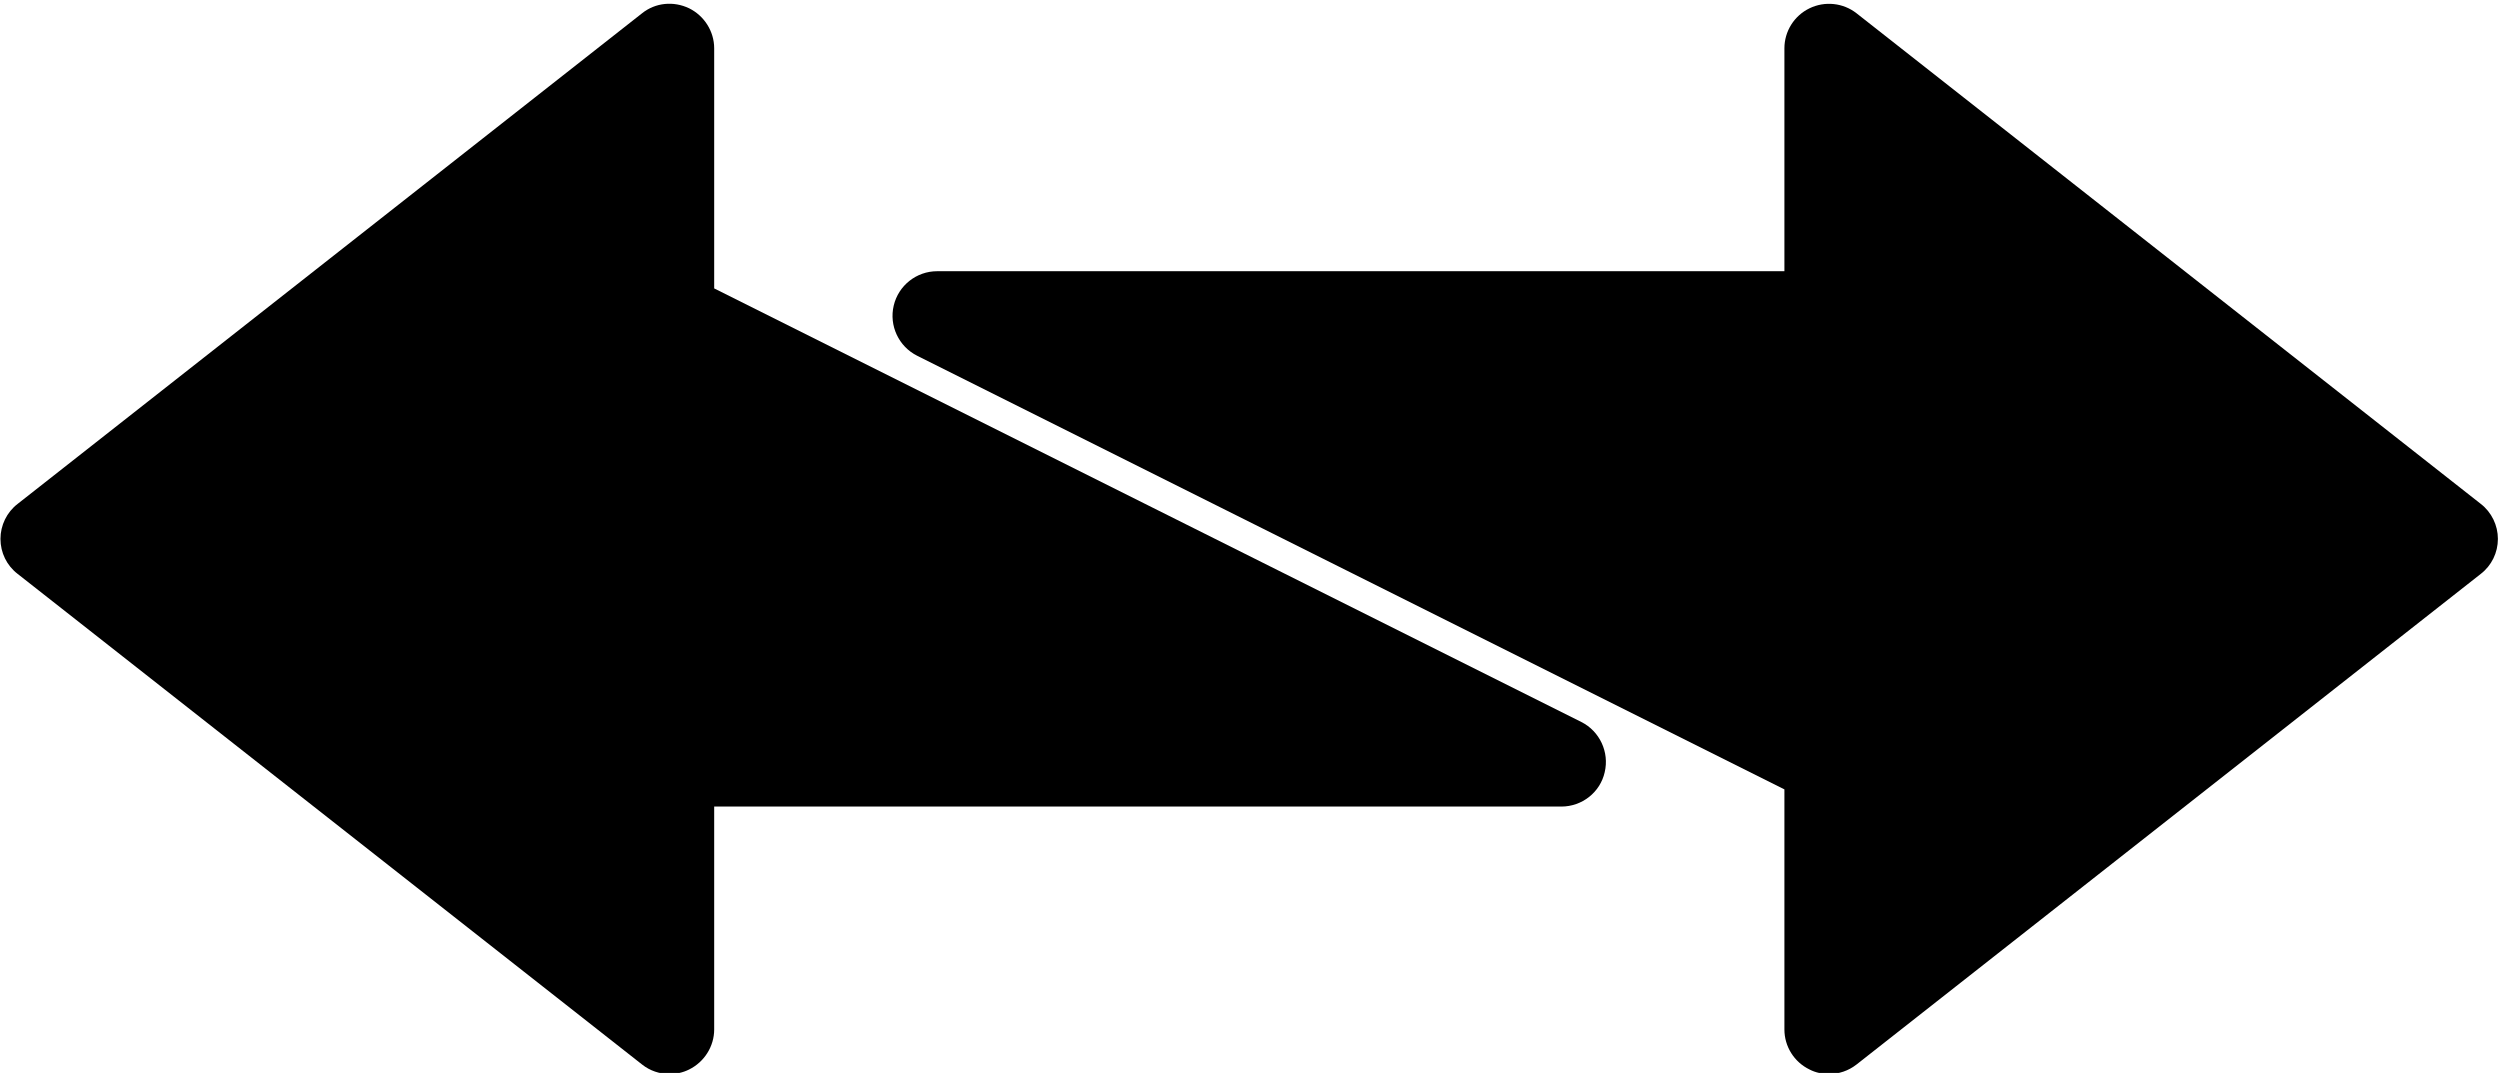 <?xml version="1.0" encoding="UTF-8" standalone="no"?> <svg xmlns="http://www.w3.org/2000/svg" xmlns:xlink="http://www.w3.org/1999/xlink" xmlns:serif="http://www.serif.com/" width="100%" height="100%" viewBox="0 0 240 103" version="1.1" xml:space="preserve" style="fill-rule:evenodd;clip-rule:evenodd;stroke-linejoin:round;stroke-miterlimit:2;"> <g transform="matrix(5.556,0,0,5.556,-567.578,-4520.16)"> <path d="M145.02,822.27L134.234,813.793C134.004,813.613 133.688,813.578 133.422,813.707C133.156,813.836 132.988,814.105 132.988,814.398L132.988,818.25L118.348,818.25C117.992,818.25 117.68,818.496 117.598,818.844C117.516,819.191 117.684,819.551 118.004,819.711L132.988,827.203L132.988,831.352C132.988,831.645 133.156,831.914 133.422,832.043C133.527,832.098 133.645,832.121 133.758,832.121C133.93,832.121 134.094,832.066 134.234,831.957L145.02,823.48C145.207,823.336 145.316,823.113 145.316,822.875C145.316,822.641 145.207,822.414 145.02,822.27" style="fill-rule:nonzero;"></path> </g> <g transform="matrix(5.556,0,0,5.556,-567.578,-4520.16)"> <path d="M129.48,826.039L114.496,818.547L114.496,814.398C114.496,814.105 114.324,813.836 114.063,813.707C113.793,813.578 113.48,813.609 113.25,813.793L102.461,822.27C102.273,822.414 102.164,822.641 102.164,822.875C102.164,823.113 102.273,823.336 102.461,823.48L113.25,831.957C113.387,832.066 113.555,832.121 113.723,832.121C113.84,832.121 113.953,832.098 114.063,832.043C114.324,831.914 114.496,831.645 114.496,831.352L114.496,827.5L129.133,827.5C129.492,827.5 129.805,827.254 129.883,826.906C129.965,826.559 129.797,826.199 129.48,826.039" style="fill-rule:nonzero;"></path> </g> </svg> 